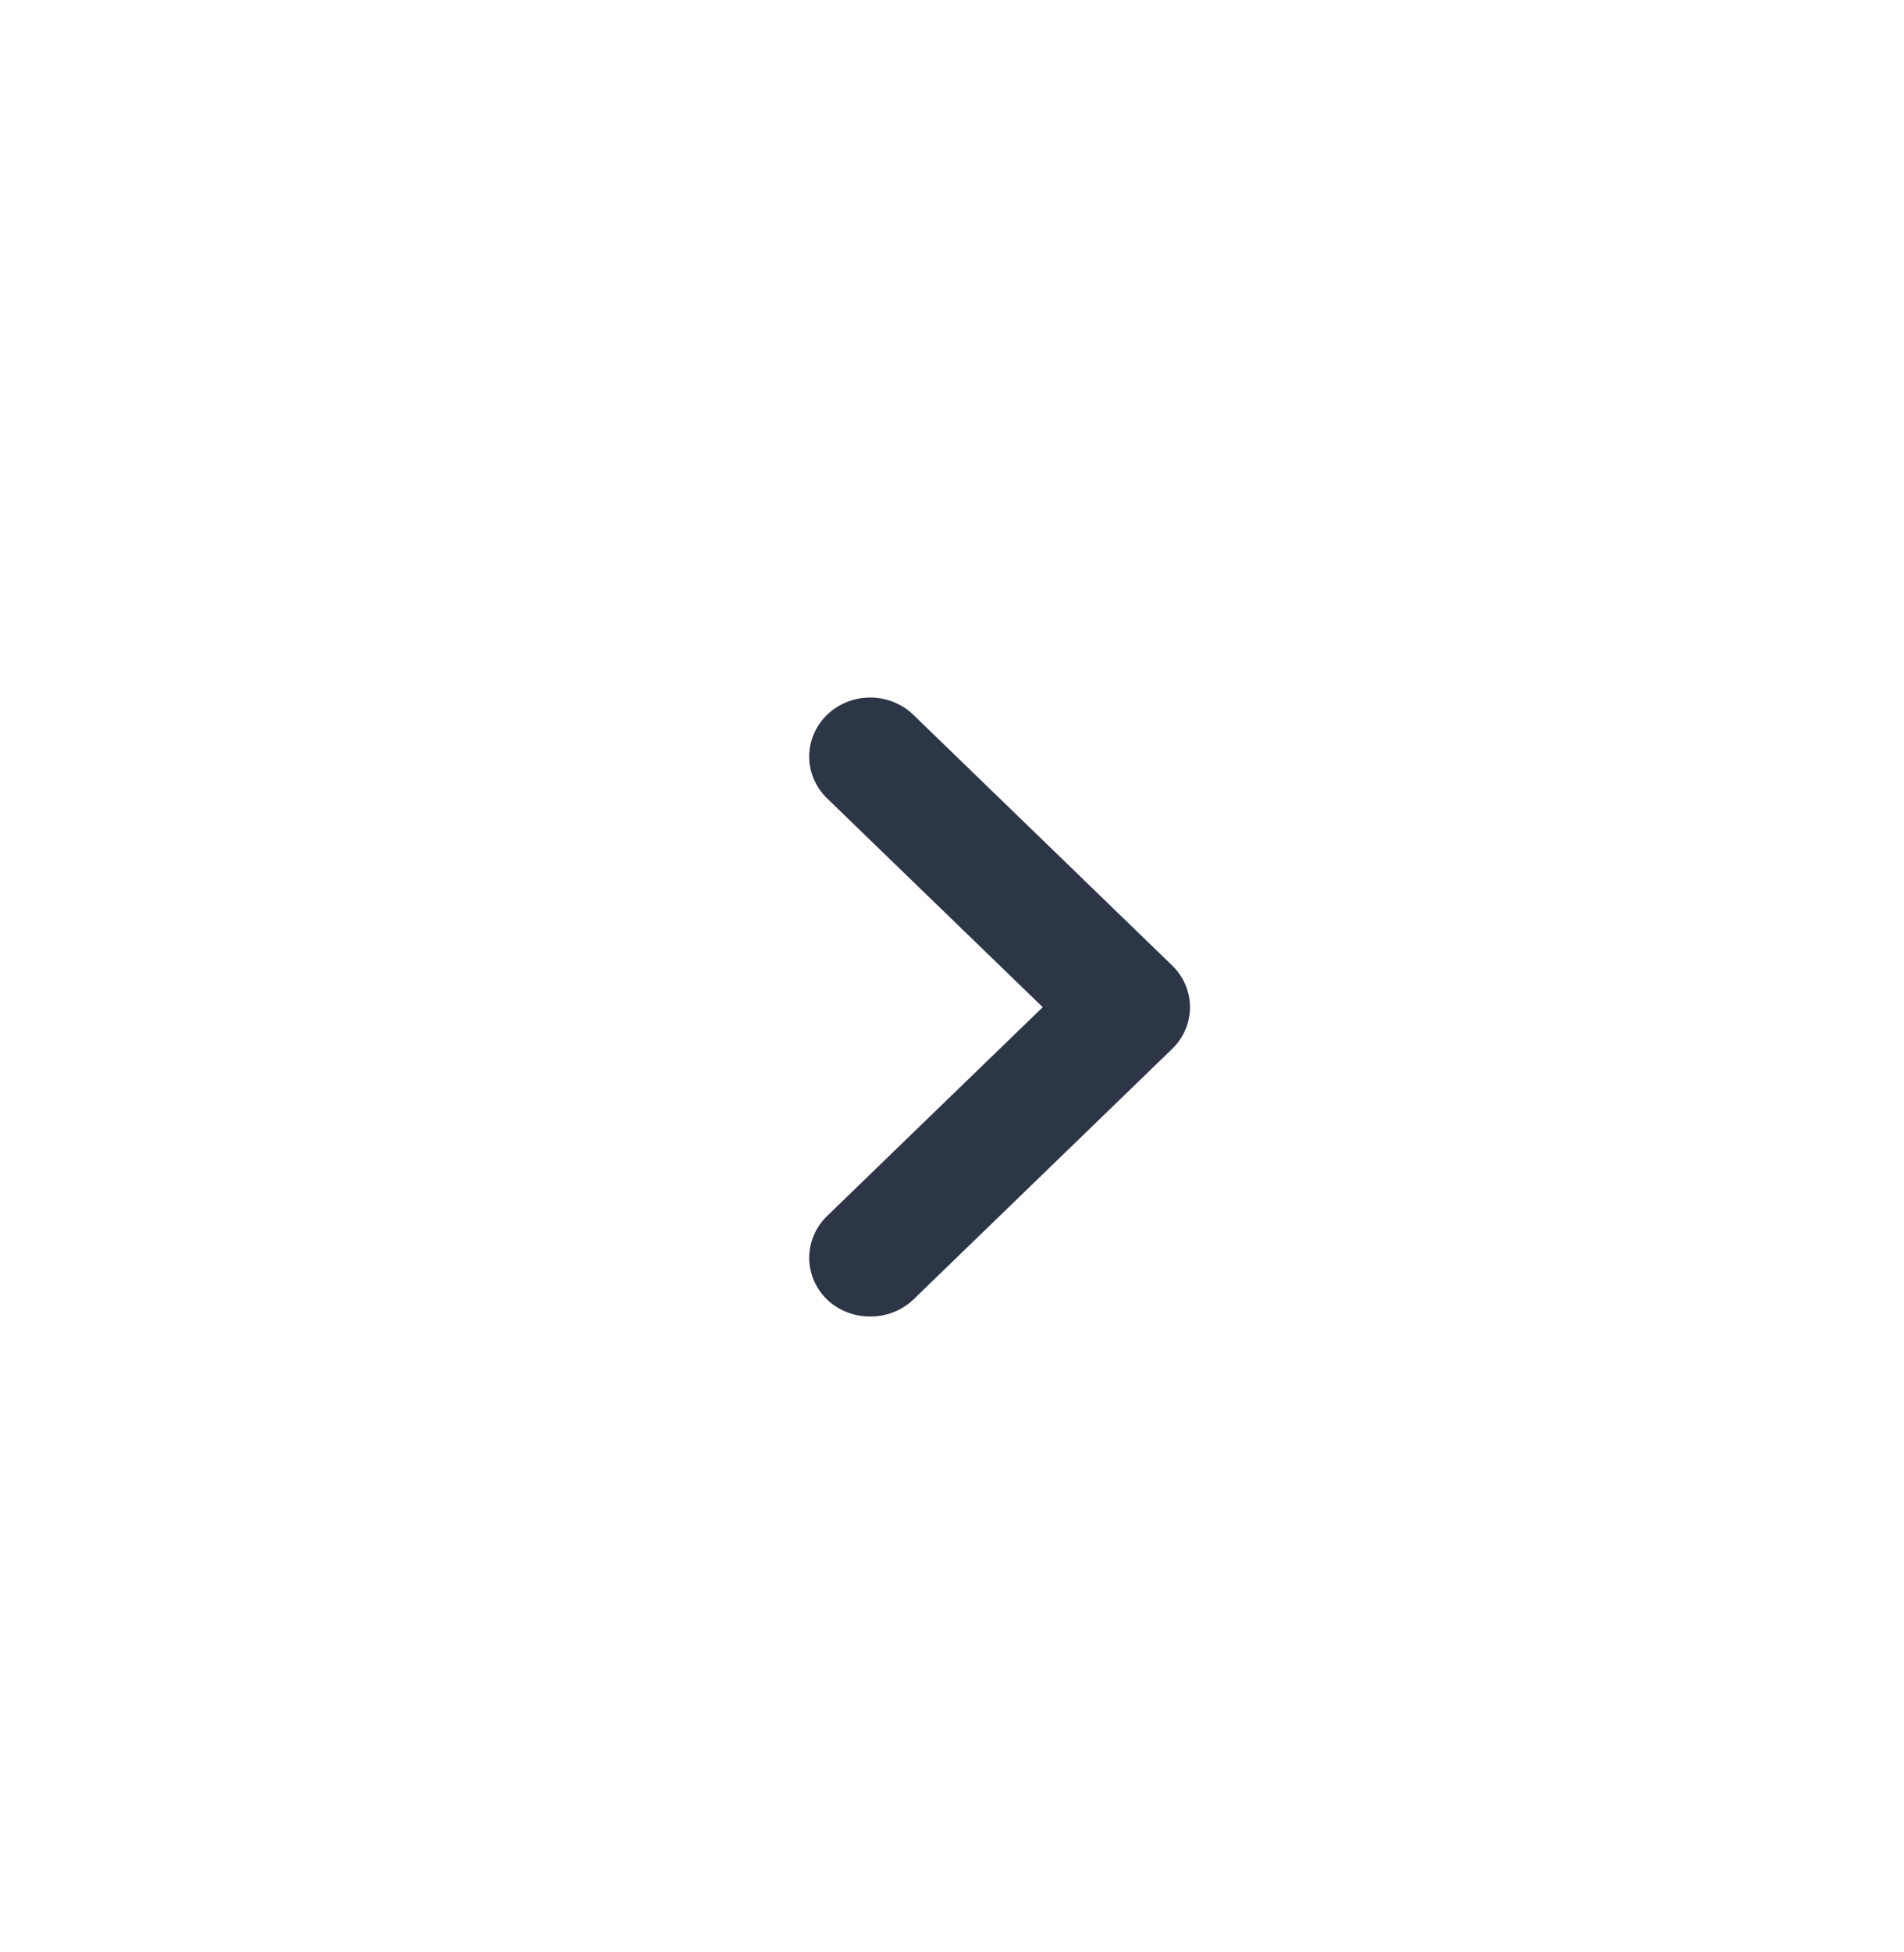 <svg width="40" height="41" viewBox="0 0 40 41" fill="none" xmlns="http://www.w3.org/2000/svg">
<path d="M24.621 20.271L19.191 15.014C19.072 14.898 18.93 14.806 18.774 14.743C18.618 14.68 18.451 14.648 18.282 14.648C18.113 14.648 17.945 14.68 17.789 14.743C17.633 14.806 17.491 14.898 17.372 15.014C17.134 15.246 17 15.561 17 15.888C17 16.216 17.134 16.53 17.372 16.762L21.906 21.151L17.372 25.54C17.134 25.772 17 26.086 17 26.414C17 26.741 17.134 27.056 17.372 27.288C17.492 27.403 17.634 27.494 17.79 27.555C17.946 27.617 18.113 27.648 18.282 27.647C18.45 27.648 18.617 27.617 18.773 27.555C18.929 27.494 19.071 27.403 19.191 27.288L24.621 22.031C24.741 21.916 24.837 21.779 24.901 21.628C24.966 21.477 25 21.315 25 21.151C25 20.987 24.966 20.825 24.901 20.674C24.837 20.523 24.741 20.386 24.621 20.271Z" fill="#2D3647"/>
</svg>
